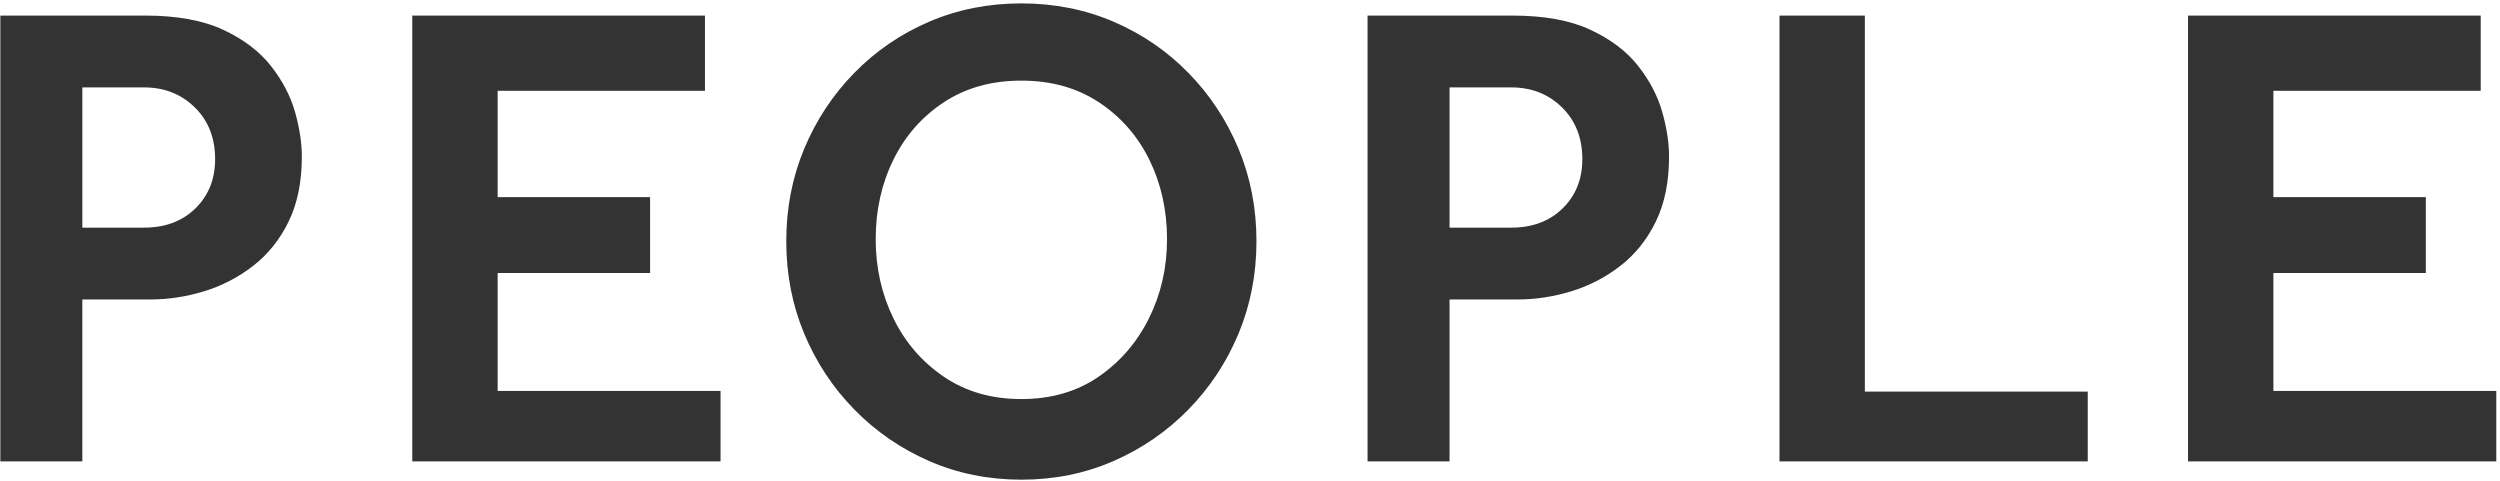 <svg xmlns="http://www.w3.org/2000/svg" width="369" height="71"><path fill-rule="evenodd" fill="#333" d="M368.452 57.7v10.4h-45.5V2.3h43.2v11.1h-30.6v15.7h22.5v11.2h-22.5v17.4h32.9zm-105.8-55.4h12.6v55.5h32.9v10.3h-45.5V2.3zm-23.5 36.95c-2.2 1.7-4.617 2.95-7.25 3.75-2.635.8-5.25 1.2-7.85 1.2h-10.1v23.9h-12.1V2.3h21.4c4.665 0 8.5.7 11.5 2.1 3 1.4 5.35 3.184 7.05 5.35 1.7 2.167 2.883 4.434 3.55 6.8.665 2.367 1 4.55 1 6.55 0 3.734-.65 6.934-1.95 9.6-1.3 2.667-3.05 4.85-5.25 6.55zm-8.6-23.4c-2-1.966-4.5-2.95-7.5-2.95h-9.1v20.7h9.1c3.133 0 5.665-.95 7.6-2.85 1.933-1.9 2.9-4.316 2.9-7.25 0-3.133-1-5.683-3-7.65zm-55.15 44.6c-3.167 3.234-6.85 5.767-11.05 7.6-4.2 1.833-8.735 2.75-13.6 2.75-4.867 0-9.4-.917-13.6-2.75-4.2-1.833-7.885-4.366-11.05-7.6-3.167-3.233-5.635-6.966-7.4-11.2-1.767-4.233-2.65-8.783-2.65-13.65 0-4.866.883-9.416 2.65-13.65 1.765-4.233 4.233-7.966 7.4-11.2 3.165-3.233 6.85-5.75 11.05-7.55 4.2-1.8 8.733-2.7 13.6-2.7 4.865 0 9.4.9 13.6 2.7 4.2 1.8 7.883 4.317 11.05 7.55 3.165 3.234 5.633 6.967 7.4 11.2 1.765 4.234 2.65 8.784 2.65 13.65 0 4.867-.885 9.417-2.65 13.65-1.767 4.234-4.235 7.967-7.4 11.2zm-5.75-36.85c-1.735-3.533-4.217-6.366-7.45-8.5-3.235-2.133-7.05-3.2-11.45-3.2-4.4 0-8.217 1.067-11.45 3.2-3.235 2.134-5.717 4.967-7.45 8.5-1.735 3.534-2.6 7.434-2.6 11.7 0 4.2.865 8.084 2.6 11.65 1.733 3.567 4.215 6.45 7.45 8.65 3.233 2.2 7.05 3.3 11.45 3.3 4.4 0 8.2-1.1 11.4-3.3 3.2-2.2 5.683-5.083 7.45-8.65 1.765-3.566 2.65-7.45 2.65-11.65 0-4.266-.867-8.166-2.6-11.7zM60.852 2.3h43.2v11.1h-30.6v15.7h22.5v11.2h-22.5v17.4h32.9v10.4h-45.5V2.3zm-23.5 36.95c-2.2 1.7-4.617 2.95-7.25 3.75-2.635.8-5.25 1.2-7.85 1.2h-10.1v23.9H.052V2.3h21.4c4.665 0 8.5.7 11.5 2.1 3 1.4 5.35 3.184 7.05 5.35 1.7 2.167 2.883 4.434 3.55 6.8.665 2.367 1 4.55 1 6.55 0 3.734-.65 6.934-1.95 9.6-1.3 2.667-3.05 4.85-5.25 6.55zm-8.6-23.4c-2-1.966-4.5-2.95-7.5-2.95h-9.1v20.7h9.1c3.133 0 5.665-.95 7.6-2.85 1.933-1.9 2.9-4.316 2.9-7.25 0-3.133-1-5.683-3-7.65z"/></svg>
